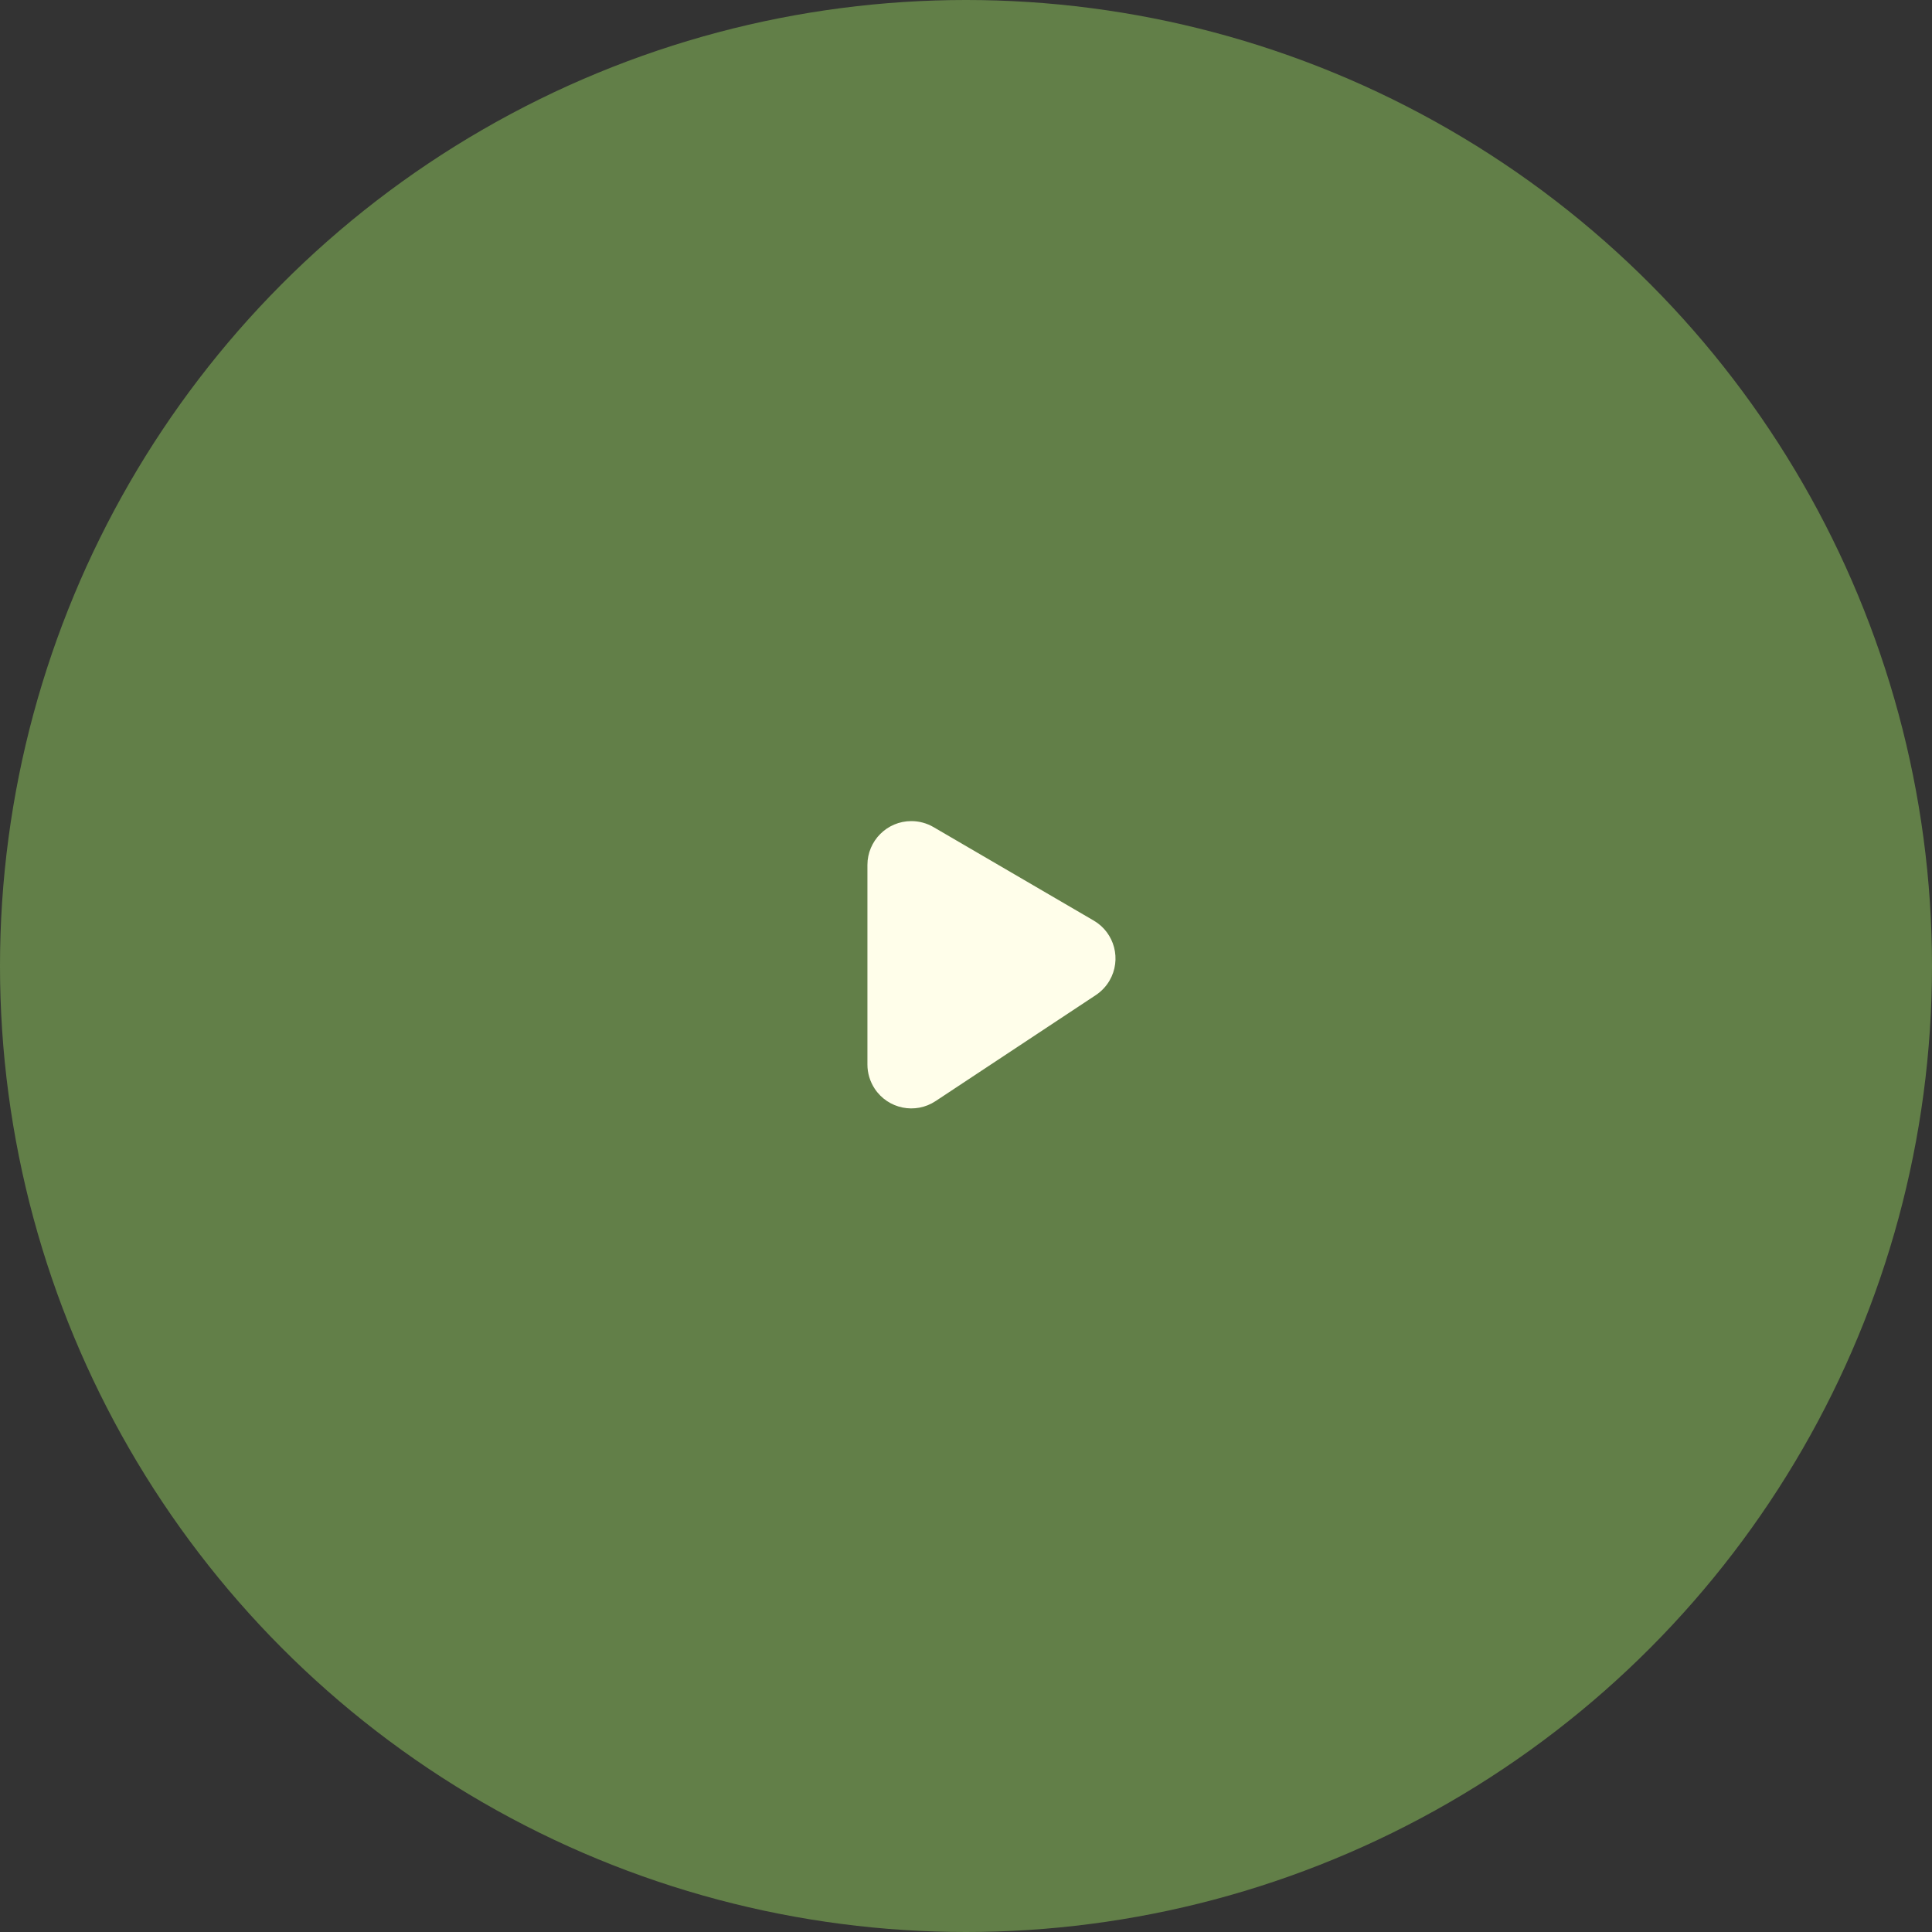<?xml version="1.0" encoding="UTF-8"?>
<svg width="44px" height="44px" viewBox="0 0 44 44" version="1.1" xmlns="http://www.w3.org/2000/svg" xmlns:xlink="http://www.w3.org/1999/xlink">
    <rect x="0" y="0" width="44" height="44" fill="#333333" stroke="none"/>
    <!-- Generator: Sketch 55.2 (78181) - https://sketchapp.com -->
    <title>ui/playbtn</title>
    <desc>Created with Sketch.</desc>
    <defs>
        <circle id="path-1" cx="22" cy="22" r="22"></circle>
    </defs>
    <g id="Page-1" stroke="none" stroke-width="1" fill="none" fill-rule="evenodd">
        <g id="Blacklock-Landing-Page" transform="translate(-887, -689)">
            <g id="comp/hero" transform="translate(0, -287)">
                <g id="img/hero">
                    <g id="ui/playbtn" transform="translate(887, 976)">
                        <g>
                            <mask id="mask-2" fill="white">
                                <use xlink:href="#path-1"></use>
                            </mask>
                            <use id="Mask" fill="#627F48" xlink:href="#path-1"></use>
                            <path d="M21.259,18.836 L24.908,20.965 C25.386,21.243 25.547,21.856 25.268,22.333 C25.191,22.465 25.084,22.578 24.956,22.663 L21.307,25.077 C20.846,25.382 20.226,25.256 19.921,24.795 C19.813,24.631 19.755,24.44 19.755,24.243 L19.755,19.7 C19.755,19.148 20.203,18.7 20.755,18.7 C20.932,18.7 21.106,18.747 21.259,18.836 Z" id="Path" fill="#FFFEEA" mask="url(#mask-2)"></path>
                        </g>
                    </g>
                </g>
            </g>
        </g>
    </g>
</svg>
